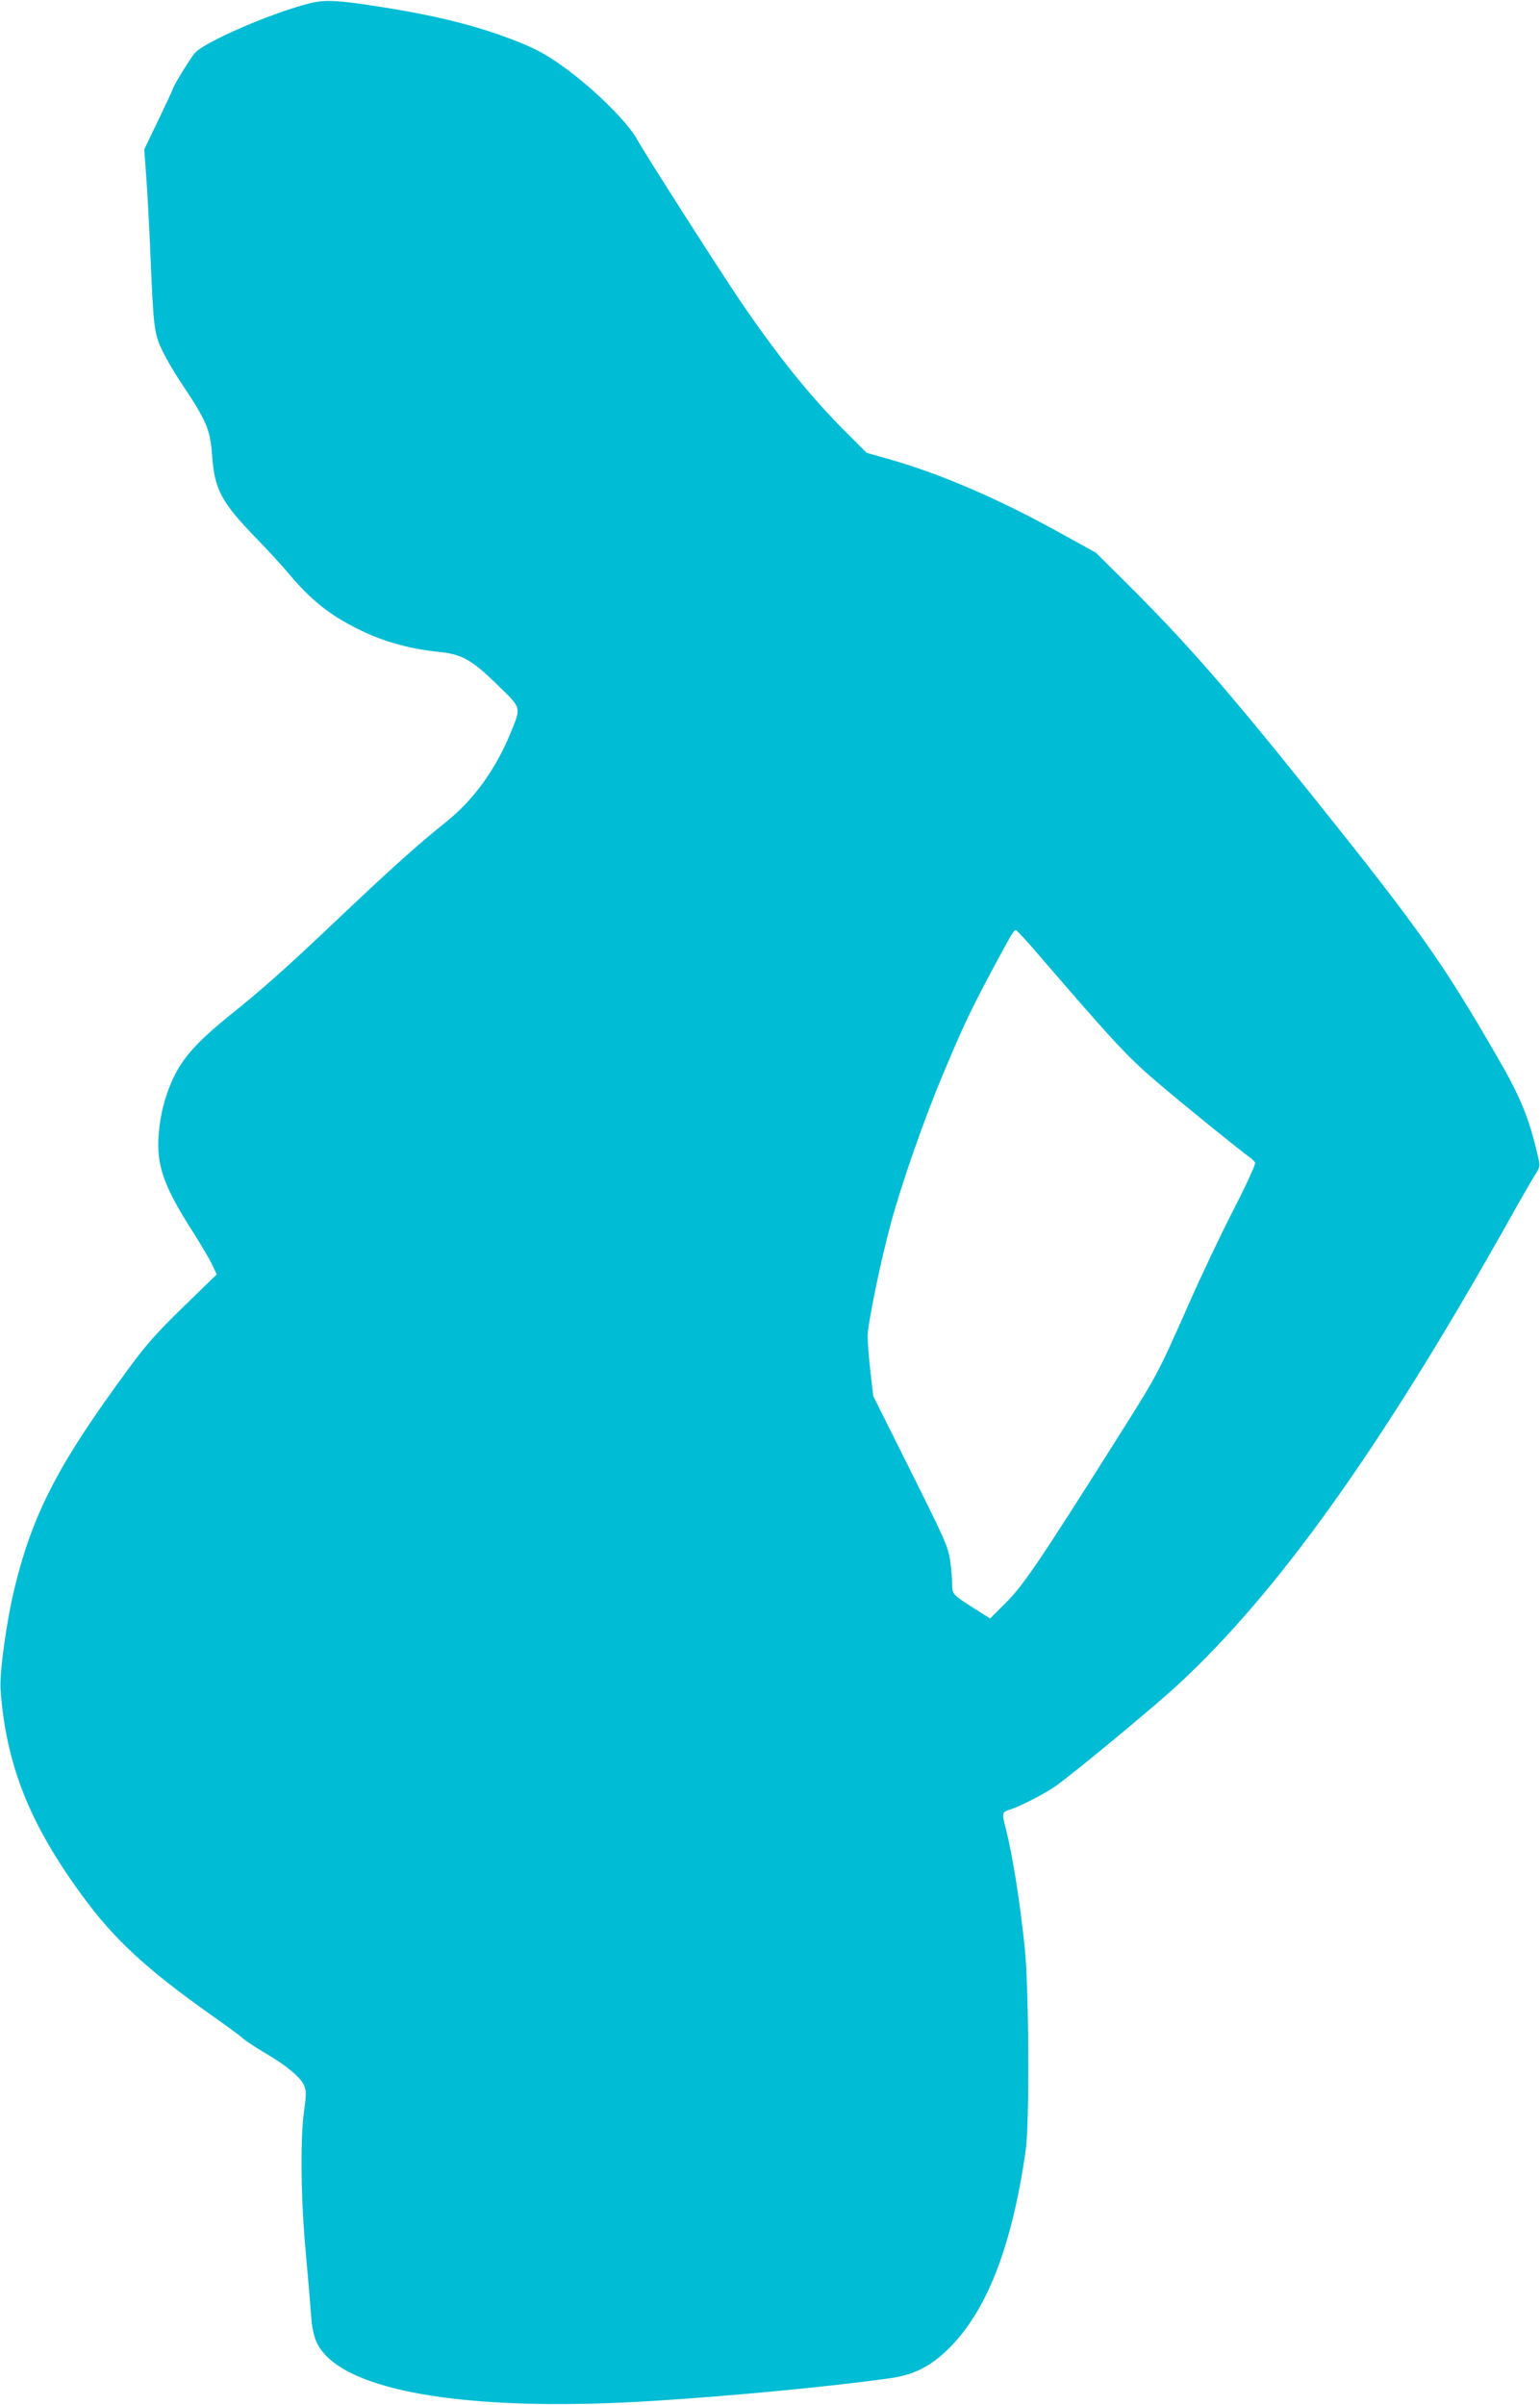 <?xml version="1.0" standalone="no"?>
<!DOCTYPE svg PUBLIC "-//W3C//DTD SVG 20010904//EN"
 "http://www.w3.org/TR/2001/REC-SVG-20010904/DTD/svg10.dtd">
<svg version="1.0" xmlns="http://www.w3.org/2000/svg"
 width="820pt" height="1280pt" viewBox="0 0 820 1280"
 preserveAspectRatio="xMidYMid meet">
<g transform="translate(0,1280) scale(0.1,-0.1)"
fill="#00bcd4" stroke="none">
<path d="M1655 12784 c-200 -49 -566 -206 -618 -267 -25 -29 -117 -179 -117
-191 0 -3 -34 -76 -76 -163 l-76 -158 11 -150 c6 -82 16 -267 22 -410 16 -387
20 -420 62 -508 19 -41 62 -115 94 -163 146 -218 162 -257 173 -404 13 -178
51 -246 240 -440 56 -58 133 -141 170 -186 116 -137 214 -216 365 -291 131
-66 273 -106 429 -122 125 -12 177 -41 314 -175 131 -128 128 -115 70 -258
-79 -192 -194 -352 -339 -469 -153 -122 -305 -259 -574 -514 -274 -260 -407
-379 -585 -521 -141 -114 -219 -194 -269 -278 -52 -87 -91 -207 -103 -322 -21
-183 16 -296 180 -551 43 -68 89 -146 102 -174 l24 -51 -176 -171 c-143 -139
-199 -202 -293 -330 -373 -506 -509 -768 -606 -1162 -44 -180 -82 -454 -76
-545 28 -397 153 -713 432 -1094 170 -234 341 -392 685 -636 80 -56 159 -114
175 -129 17 -14 72 -51 124 -81 109 -64 183 -126 201 -170 11 -26 11 -50 -1
-133 -21 -149 -17 -476 9 -752 11 -126 24 -270 27 -320 9 -127 27 -176 86
-236 206 -205 842 -292 1734 -236 431 27 942 76 1266 121 125 18 215 63 311
158 204 202 337 545 410 1058 20 145 17 854 -5 1070 -27 257 -65 497 -102 641
-21 80 -20 86 23 99 59 19 190 87 246 127 120 88 525 423 652 541 532 493
1077 1257 1744 2442 72 129 143 252 157 273 23 36 24 42 13 90 -49 211 -93
319 -226 547 -282 488 -415 675 -967 1364 -478 596 -686 833 -1014 1158 l-148
147 -185 102 c-325 181 -638 316 -911 394 l-124 35 -103 103 c-186 183 -366
406 -566 699 -112 165 -510 787 -556 870 -48 86 -215 253 -366 365 -92 68
-147 101 -230 136 -218 91 -448 151 -784 203 -212 33 -277 36 -355 18z m3876
-5066 c412 -478 477 -547 642 -687 145 -123 428 -352 483 -391 11 -8 23 -20
27 -27 4 -7 -44 -113 -112 -245 -66 -128 -176 -359 -244 -514 -166 -374 -160
-363 -393 -732 -395 -625 -486 -760 -578 -851 l-84 -84 -84 53 c-117 75 -118
75 -118 131 0 26 -5 82 -11 125 -10 71 -26 108 -210 476 l-199 398 -15 128
c-8 70 -15 156 -15 192 0 64 70 404 125 605 56 206 178 556 275 785 111 266
148 342 271 573 97 180 107 197 118 197 5 0 60 -59 122 -132z"/>
</g>
</svg>
